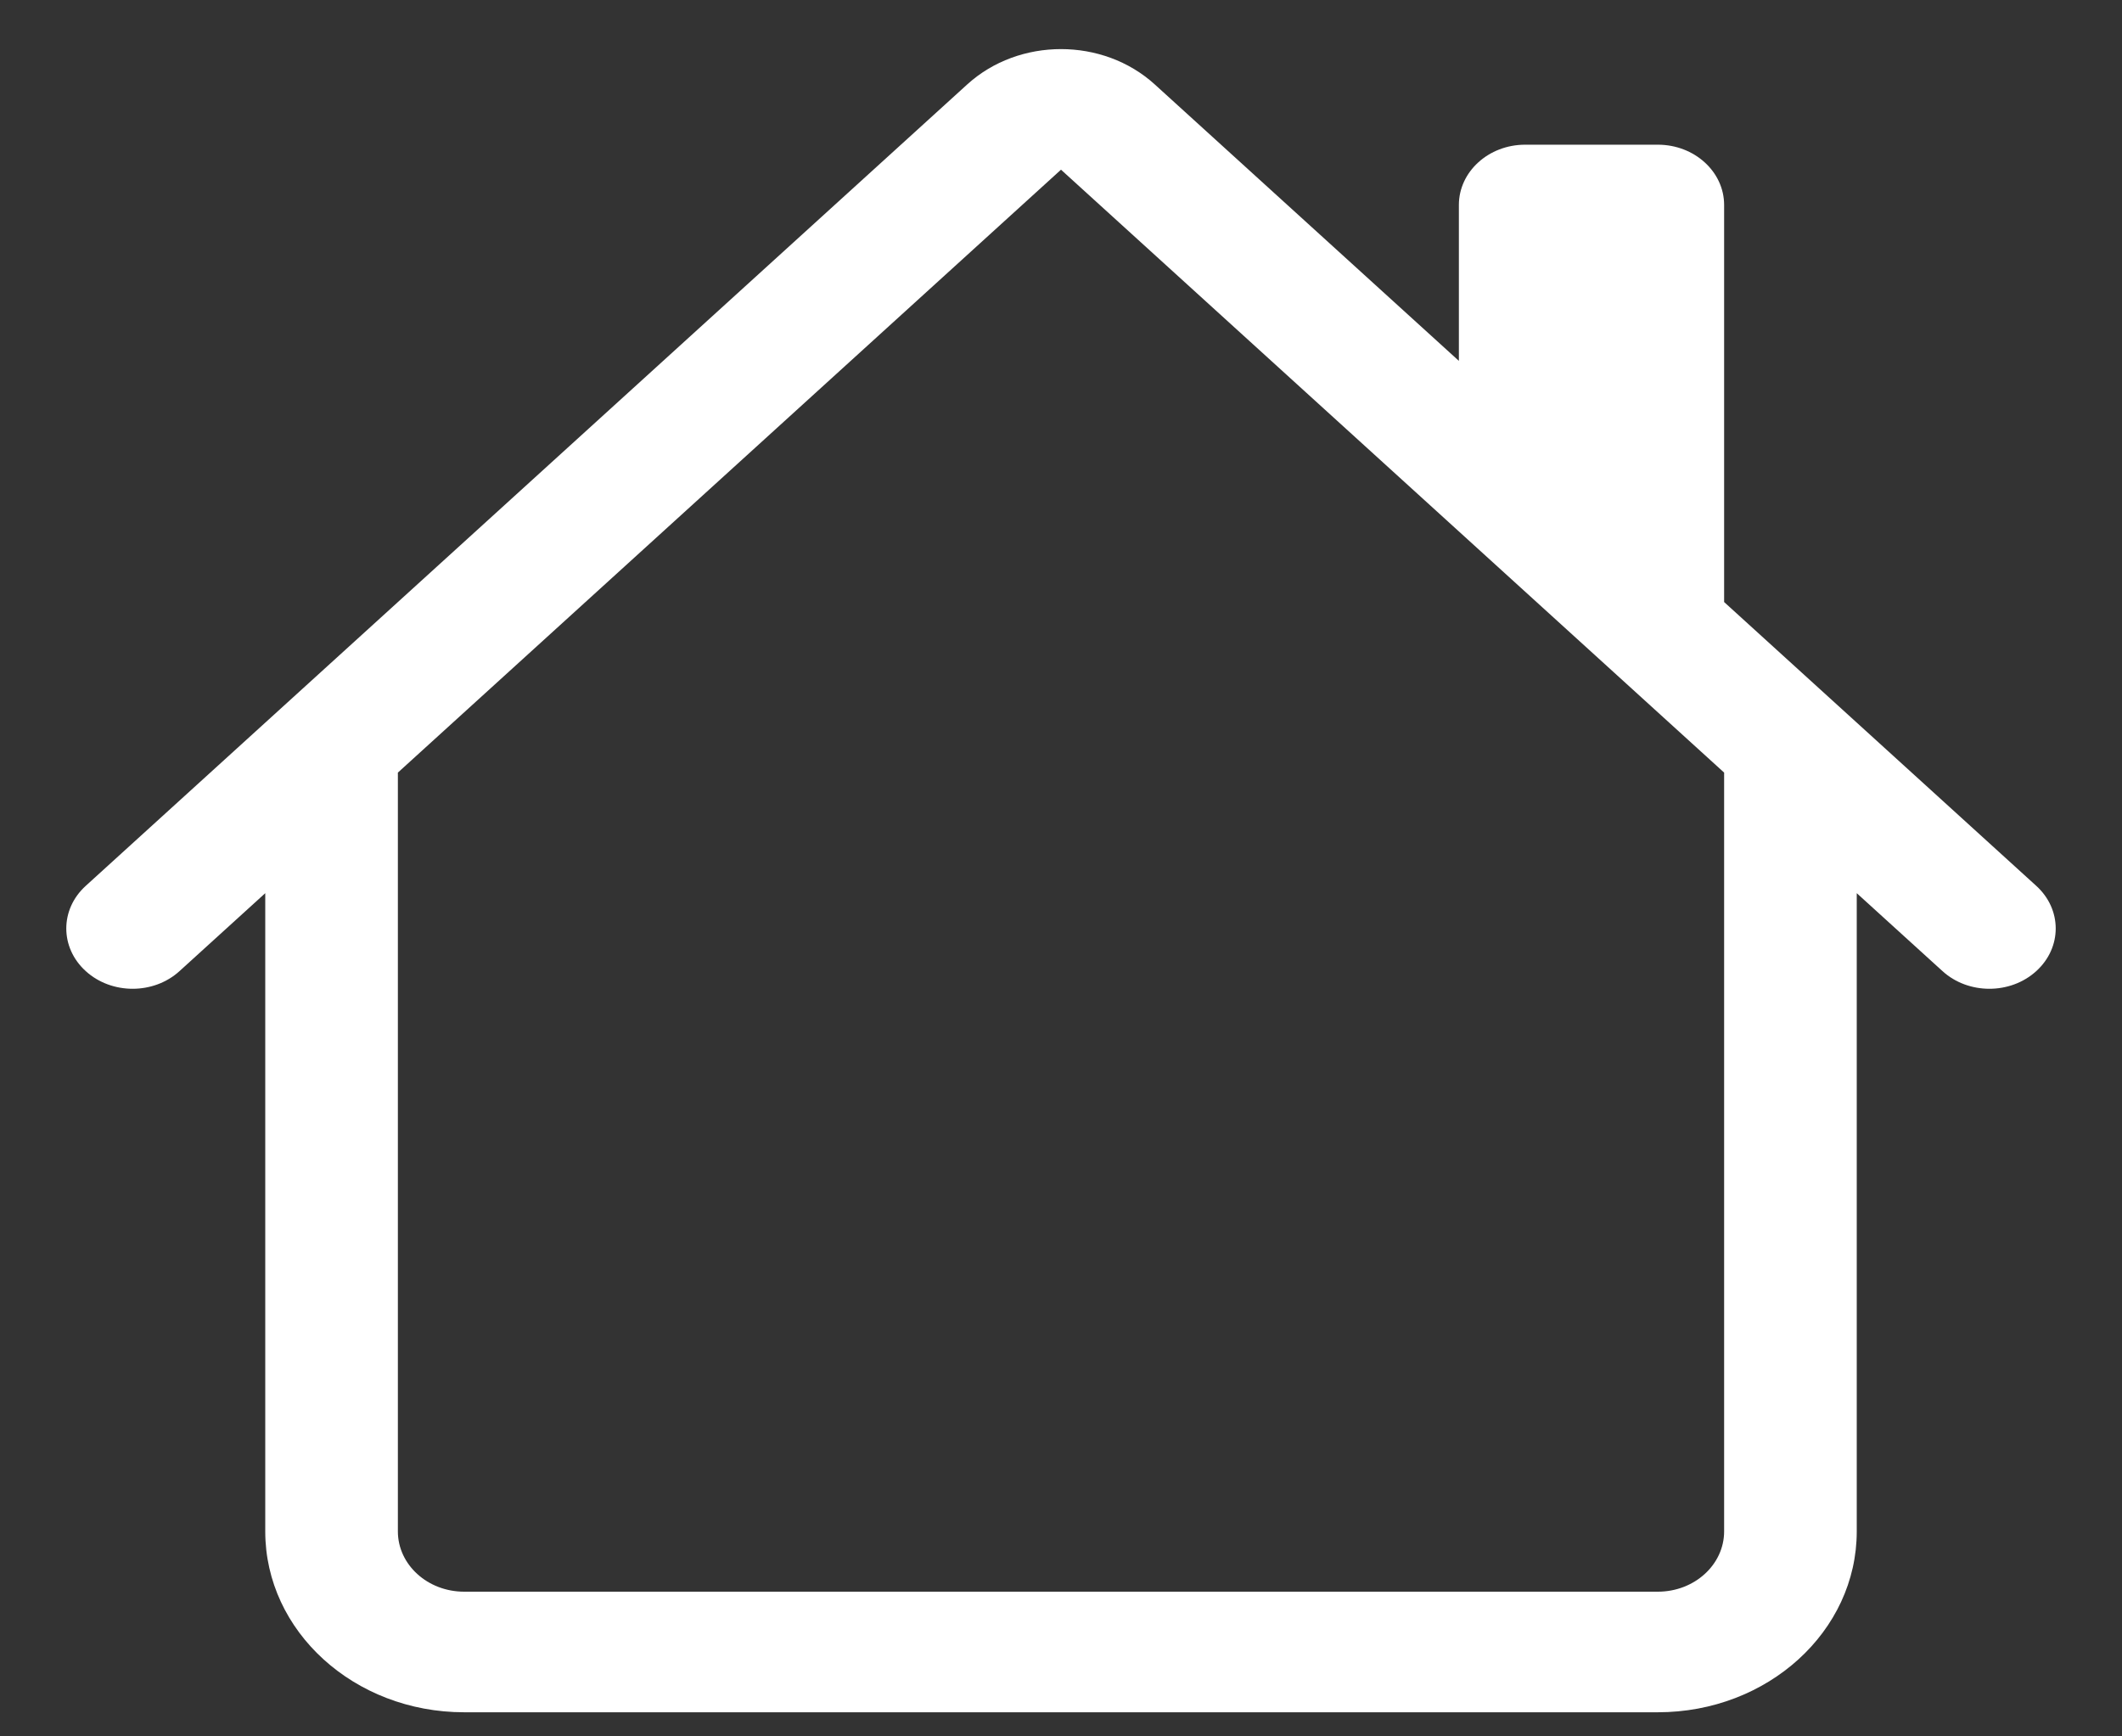 <svg width="22" height="18" viewBox="0 0 22 18" fill="none" xmlns="http://www.w3.org/2000/svg">
<rect x="0" y="0" width="22" height="18" fill="#333333" stroke="none"/>
<path d="M11.972 0.875C11.435 0.387 10.565 0.387 10.028 0.875L0.889 9.183C0.62 9.427 0.62 9.823 0.889 10.067C1.157 10.311 1.593 10.311 1.861 10.067L2.75 9.259V15.875C2.75 16.911 3.673 17.75 4.812 17.75H17.188C18.327 17.75 19.25 16.911 19.25 15.875V9.259L20.139 10.067C20.407 10.311 20.843 10.311 21.111 10.067C21.38 9.823 21.38 9.427 21.111 9.183L17.875 6.241V2.125C17.875 1.78 17.567 1.5 17.188 1.5H15.812C15.433 1.5 15.125 1.78 15.125 2.125V3.741L11.972 0.875ZM17.875 8.009V15.875C17.875 16.22 17.567 16.5 17.188 16.5H4.812C4.433 16.5 4.125 16.22 4.125 15.875V8.009L11 1.759L17.875 8.009Z" fill="white"/>
</svg>
